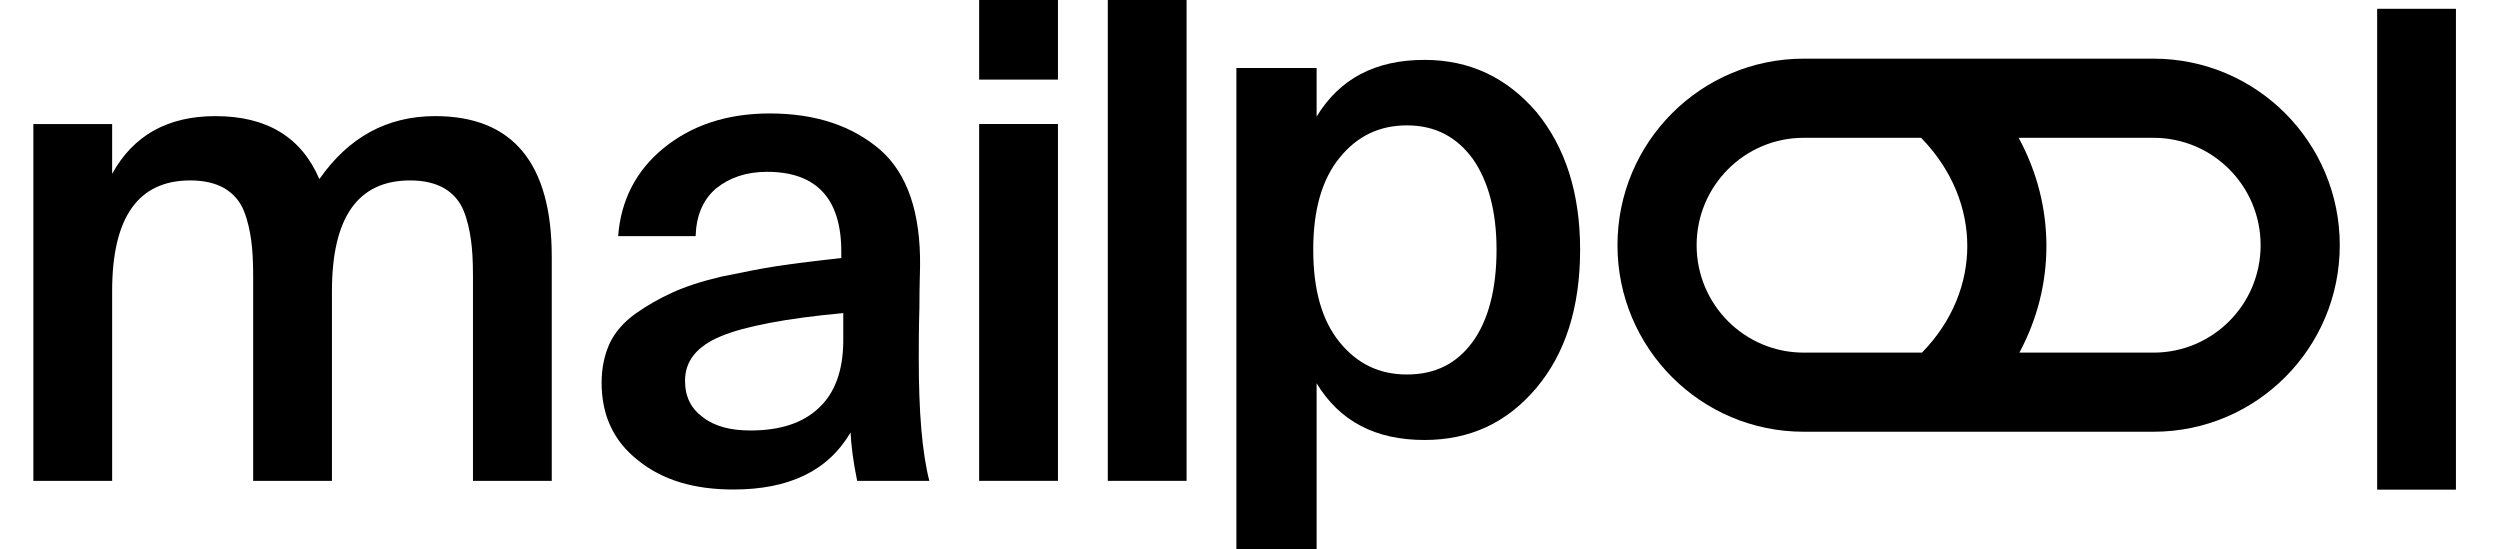 <svg fill="none" height="20" viewBox="0 0 93 21" width="91" xmlns="http://www.w3.org/2000/svg">
<g clip-path="url(#clip0_299_5009)">
<path clip-rule="evenodd" d="M70.424 2.242H73.293H81.034C84.964 2.242 88.151 5.434 88.151 9.372C88.151 13.309 84.964 16.501 81.034 16.501H73.324H70.424H67.662C63.731 16.501 60.545 13.309 60.545 9.372C60.545 5.434 63.731 2.242 67.662 2.242H70.424ZM75.906 13.477H81.034C83.289 13.477 85.126 11.644 85.126 9.372C85.126 7.1 83.289 5.267 81.034 5.267H75.878C76.578 6.555 76.939 7.967 76.939 9.403C76.939 10.819 76.588 12.209 75.906 13.477ZM72.149 5.267C73.357 6.503 73.915 7.988 73.915 9.403C73.915 10.805 73.368 12.265 72.183 13.477H70.424H67.662C65.407 13.477 63.57 11.644 63.57 9.372C63.57 7.1 65.407 5.267 67.662 5.267H70.424H72.149Z" fill="currentcolor" fill-rule="evenodd"></path>
<path d="M3.011 11.13V18.379H0V4.742H3.011V6.643C3.821 5.173 5.137 4.438 6.959 4.438C8.932 4.438 10.248 5.249 10.931 6.846C12.045 5.249 13.513 4.438 15.36 4.438C18.32 4.438 19.813 6.237 19.813 9.811V18.379H16.802V10.547C16.802 9.989 16.777 9.533 16.726 9.178C16.676 8.823 16.6 8.443 16.448 8.062C16.296 7.682 16.043 7.403 15.714 7.201C15.36 6.998 14.93 6.896 14.398 6.896C12.399 6.896 11.412 8.316 11.412 11.13V18.379H8.401V10.547C8.401 9.989 8.376 9.533 8.325 9.178C8.275 8.823 8.199 8.443 8.047 8.062C7.895 7.682 7.642 7.403 7.313 7.201C6.959 6.998 6.529 6.896 5.997 6.896C3.998 6.896 3.011 8.316 3.011 11.13Z" fill="currentcolor"></path>
<path d="M30.955 13.005V11.966C28.753 12.169 27.184 12.473 26.274 12.853C25.363 13.233 24.907 13.791 24.907 14.552C24.907 15.16 25.135 15.616 25.59 15.946C26.046 16.301 26.653 16.453 27.412 16.453C28.526 16.453 29.411 16.174 30.019 15.591C30.626 15.033 30.955 14.171 30.955 13.005ZM26.754 18.709C25.261 18.709 24.047 18.354 23.11 17.593C22.174 16.858 21.719 15.87 21.719 14.628C21.719 14.07 21.82 13.588 22.022 13.132C22.225 12.701 22.554 12.321 23.009 11.991C23.439 11.687 23.92 11.408 24.426 11.18C24.932 10.952 25.54 10.749 26.299 10.572C27.058 10.42 27.767 10.268 28.45 10.166C29.133 10.065 29.943 9.963 30.879 9.862V9.609C30.879 7.581 29.917 6.567 28.045 6.567C27.235 6.567 26.602 6.795 26.096 7.2C25.59 7.631 25.337 8.24 25.312 9.025H22.351C22.453 7.657 23.035 6.516 24.097 5.654C25.16 4.792 26.501 4.336 28.146 4.336C29.917 4.336 31.309 4.818 32.372 5.73C33.409 6.643 33.916 8.138 33.89 10.192C33.89 10.369 33.865 10.876 33.865 11.738C33.84 12.6 33.84 13.259 33.84 13.715C33.84 15.743 33.966 17.289 34.244 18.379H31.486C31.334 17.644 31.259 17.036 31.233 16.529C30.373 17.999 28.88 18.709 26.754 18.709Z" fill="currentcolor"></path>
<path d="M36.148 0H39.16V3.042H36.148V0ZM36.148 4.74H39.16V18.378H36.148V4.74Z" fill="currentcolor"></path>
<path d="M44.076 0V18.378H41.065V0H44.076Z" fill="currentcolor"></path>
<path d="M92.591 0.336V18.714H89.58V0.336H92.591Z" fill="currentcolor"></path>
<path d="M48.917 9.54C48.917 11.088 49.252 12.249 49.922 13.075C50.591 13.901 51.441 14.313 52.497 14.313C53.579 14.313 54.403 13.901 55.022 13.049C55.614 12.223 55.923 11.036 55.923 9.54C55.923 8.095 55.614 6.934 55.022 6.082C54.403 5.231 53.579 4.792 52.497 4.792C51.441 4.792 50.591 5.205 49.922 6.031C49.252 6.856 48.917 8.017 48.917 9.54ZM45.98 2.599H49.046V4.457C49.922 3.012 51.287 2.289 53.167 2.289C54.893 2.289 56.309 2.96 57.443 4.276C58.55 5.618 59.117 7.372 59.117 9.54C59.117 11.759 58.55 13.514 57.443 14.829C56.309 16.171 54.893 16.816 53.167 16.816C51.287 16.816 49.922 16.094 49.046 14.649V20.997H45.98V2.599Z" fill="currentcolor"></path>
</g>
<defs>
<clippath id="clip0_299_5009">
<rect fill="white" height="21" width="93"></rect>
</clippath>
</defs>
</svg>